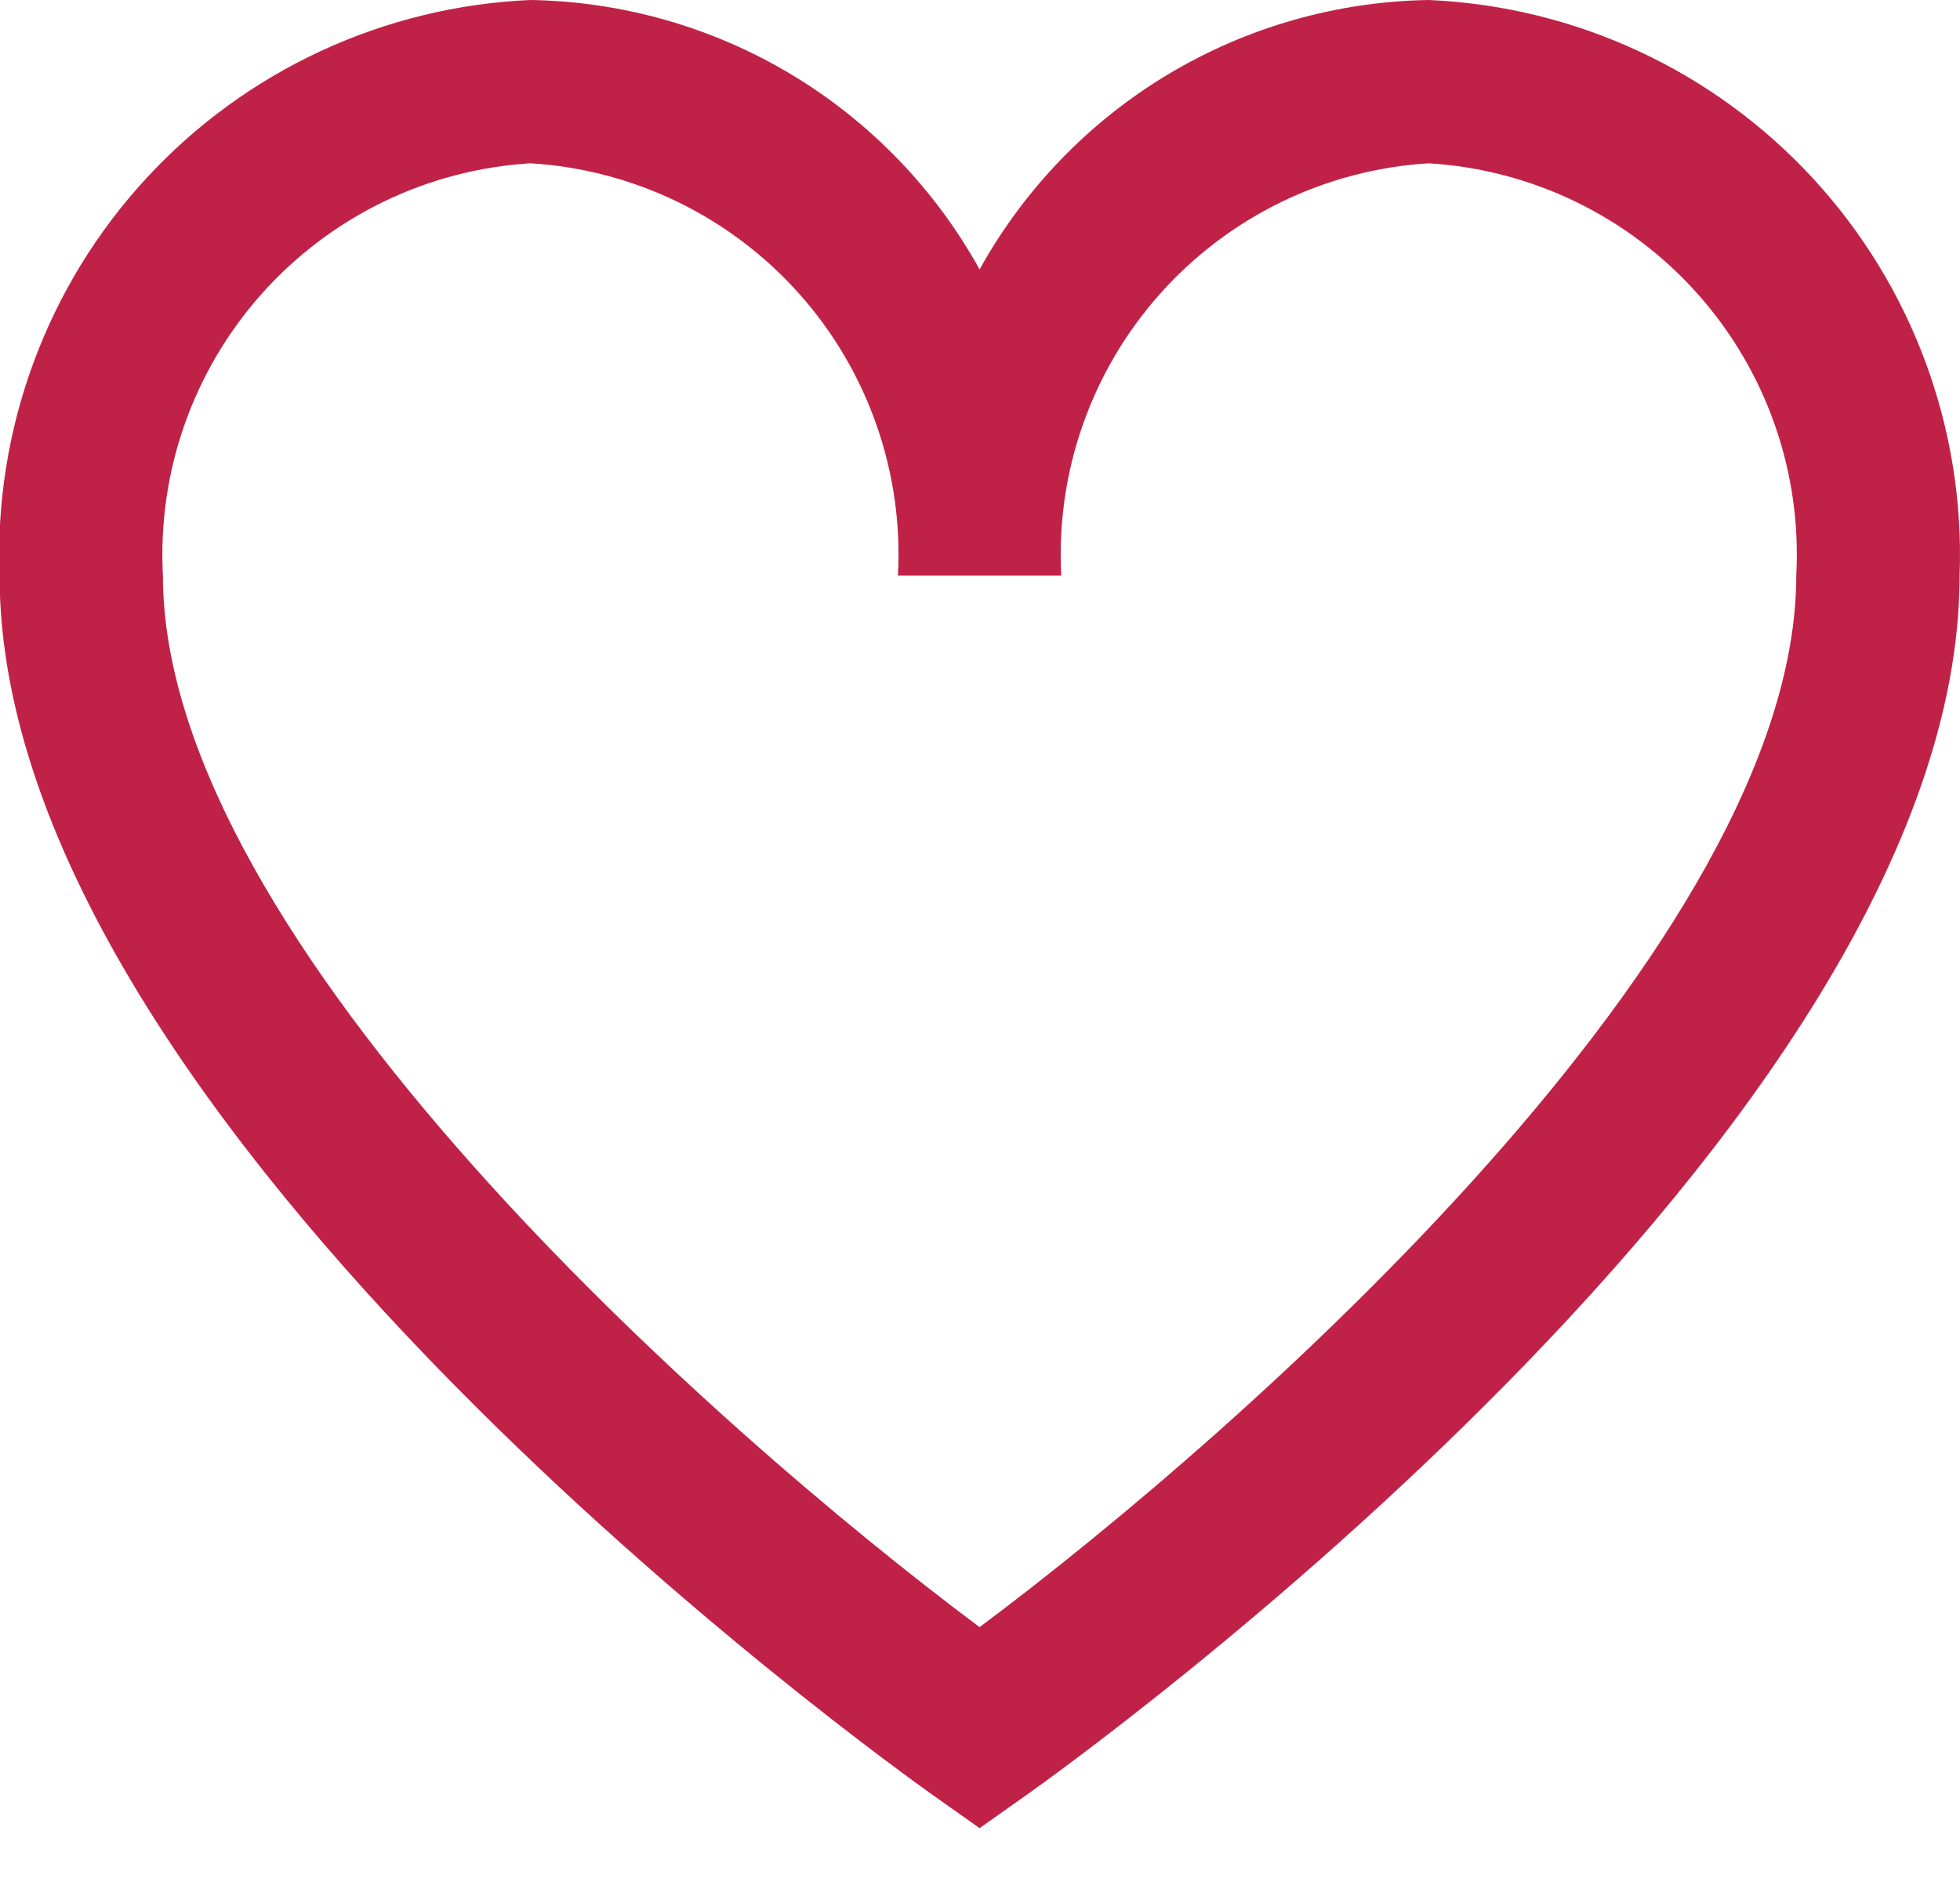 <svg width="24" height="23" viewBox="0 0 24 23" fill="none" xmlns="http://www.w3.org/2000/svg">
<path d="M17.495 0C16.369 0.018 15.268 0.332 14.302 0.911C13.336 1.491 12.541 2.315 11.995 3.3C11.45 2.315 10.654 1.491 9.688 0.911C8.723 0.332 7.621 0.018 6.495 0C4.7 0.078 3.009 0.863 1.791 2.184C0.573 3.505 -0.073 5.255 -0.005 7.05C-0.005 13.825 10.951 21.65 11.417 21.982L11.995 22.391L12.573 21.982C13.039 21.652 23.995 13.825 23.995 7.05C24.063 5.255 23.417 3.505 22.199 2.184C20.982 0.863 19.29 0.078 17.495 0ZM11.995 19.929C8.742 17.499 1.995 11.529 1.995 7.05C1.927 5.785 2.362 4.544 3.205 3.598C4.048 2.652 5.23 2.077 6.495 2C7.76 2.077 8.943 2.652 9.786 3.598C10.629 4.544 11.064 5.785 10.995 7.05H12.995C12.927 5.785 13.362 4.544 14.205 3.598C15.048 2.652 16.23 2.077 17.495 2C18.76 2.077 19.943 2.652 20.786 3.598C21.629 4.544 22.064 5.785 21.995 7.05C21.995 11.531 15.248 17.499 11.995 19.929Z" fill="#C02247"/>
</svg>
